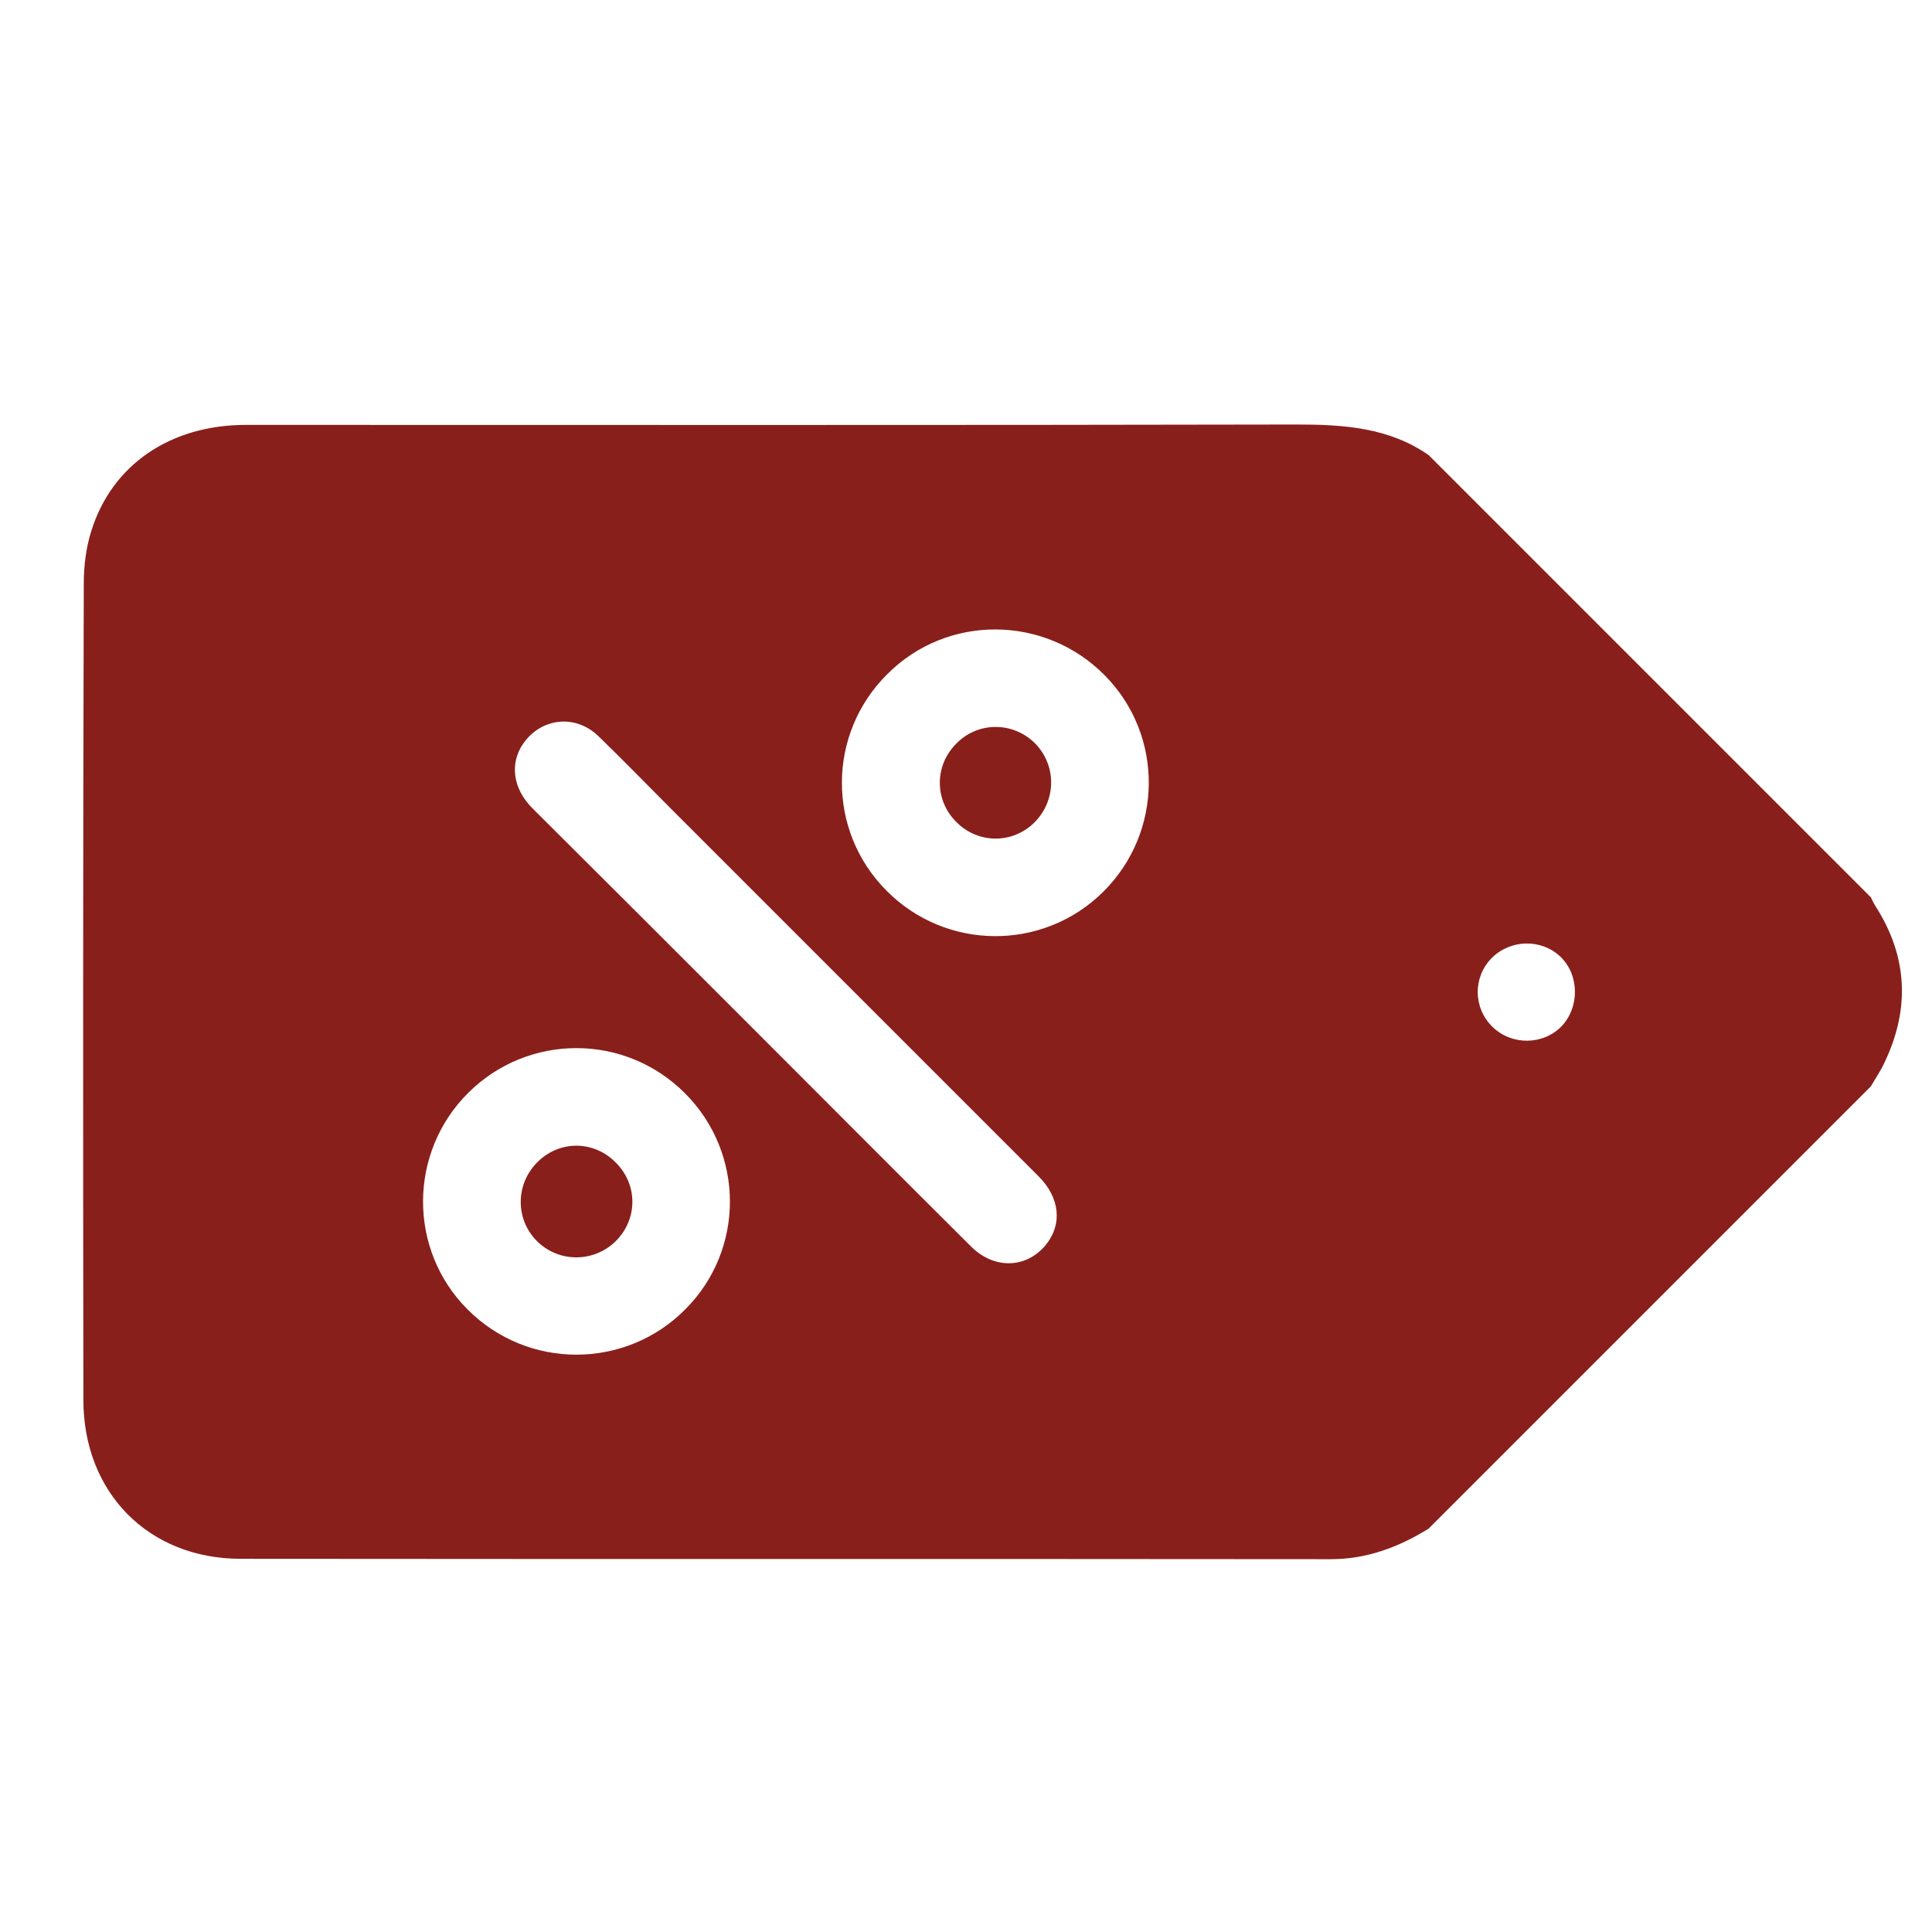 <?xml version="1.0" encoding="utf-8"?>
<!-- Generator: Adobe Illustrator 24.0.3, SVG Export Plug-In . SVG Version: 6.00 Build 0)  -->
<svg version="1.1" id="Layer_1" xmlns="http://www.w3.org/2000/svg" xmlns:xlink="http://www.w3.org/1999/xlink" x="0px" y="0px"
	 viewBox="0 0 512 512" style="enable-background:new 0 0 512 512;" xml:space="preserve">
<style type="text/css">
	.st0{fill:#891F1B;}
</style>
<g>
	<path class="st0" d="M378.6,120.6c39.1,39.1,78.2,78.2,117.2,117.2c0.4,0.8,0.7,1.5,1.2,2.3c8.6,13.4,9.2,27.3,2.4,41.5
		c-1,2.2-2.4,4.2-3.6,6.3c-39.1,39.1-78.2,78.2-117.2,117.2c-7.9,4.9-16.4,8.1-25.9,8.1c-96.3-0.1-192.6,0-288.9-0.1
		c-24.5,0-41.7-17.6-41.7-42.1c-0.1-72.1-0.1-144.2,0.1-216.3c0-4.7,0.6-9.6,2-14c5.5-17.6,21-28.1,41-28.1
		c92.8,0,185.7,0.1,278.5-0.1C356.1,112.5,368.1,113.3,378.6,120.6z M199,272c19.4,19.4,38.8,38.9,58.3,58.3
		c6.1,6.1,14.5,5.9,19.7-0.2c4.6-5.5,4-12.7-1.9-18.5c-32.5-32.5-65.1-65.1-97.6-97.6c-6.3-6.3-12.5-12.7-18.9-18.9
		c-6.1-5.9-15.1-4.9-19.9,1.9c-3.7,5.3-2.8,12,2.4,17.2C160.4,233.4,179.7,252.7,199,272z M181.5,289.7
		c-15.9-15.9-41.5-15.9-57.4-0.1c-15.9,15.8-16,41.6-0.2,57.4c15.9,16,41.8,16,57.7,0C197.4,331.2,197.4,305.6,181.5,289.7z
		 M234.9,236c15.8,16,41.5,16.1,57.4,0.4c16-15.8,16.2-41.5,0.5-57.4c-15.9-16.1-41.8-16.3-57.7-0.3
		C219.2,194.5,219.1,220.1,234.9,236z M395.3,253.9c-5,5.1-4.9,13.2,0.2,18.2c5.1,5,13.4,4.9,18.3-0.1c4.8-5,4.8-13.5-0.2-18.4
		C408.5,248.7,400.3,248.9,395.3,253.9z"/>
	<path class="st0" d="M142.2,328.8c-5.7-5.8-5.6-15.1,0.3-20.9c5.9-5.8,15-5.7,20.8,0.3c5.8,5.9,5.7,15-0.2,20.8
		C157.2,334.7,147.9,334.6,142.2,328.8z"/>
	<path class="st0" d="M274.2,196.9c5.8,5.8,5.8,15,0.1,20.9c-5.8,5.9-15,5.9-20.8,0.1c-5.9-5.8-5.9-15-0.1-20.8
		C259.1,191.2,268.4,191.2,274.2,196.9z"/>
</g>
</svg>
